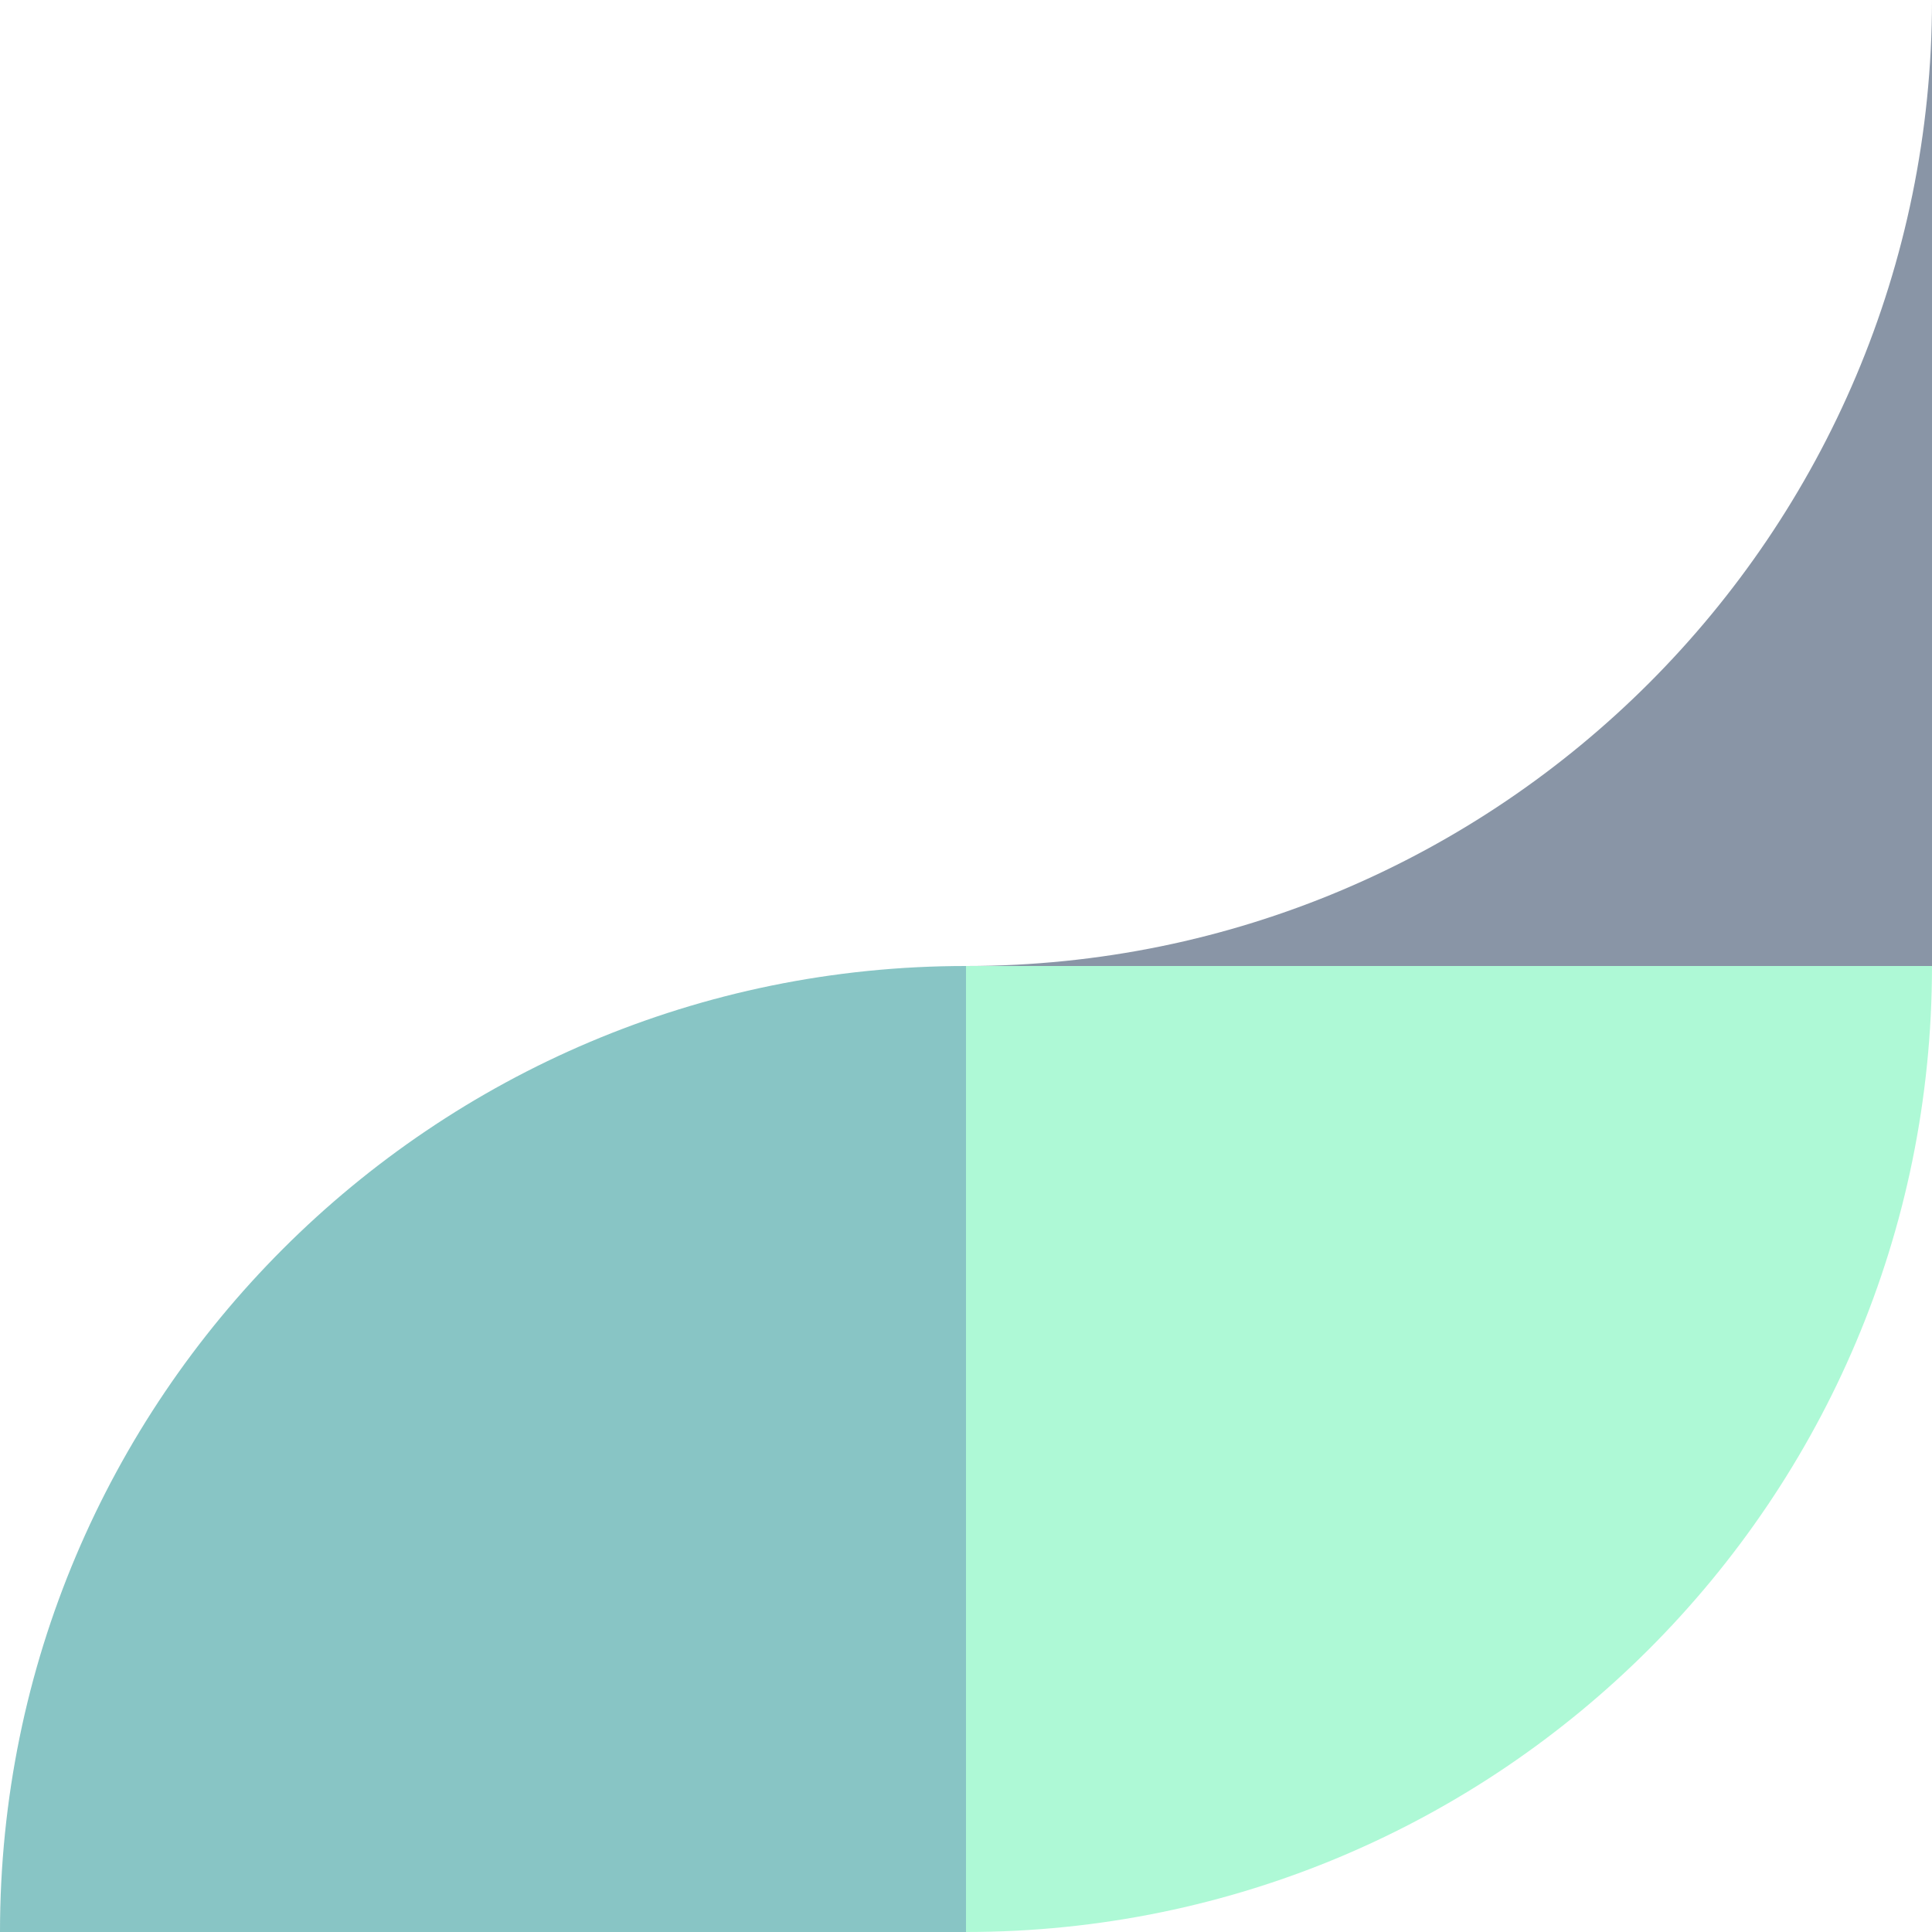 <?xml version="1.0" encoding="UTF-8"?>
<svg xmlns="http://www.w3.org/2000/svg" width="144" height="144" viewBox="0 0 144 144" fill="none">
  <g opacity="0.5">
    <path d="M72 72L72 144C111.764 144 144 111.765 144 72L72 72Z" fill="#5DF4AE"></path>
    <path d="M72 144L72 72C32.236 72 0 104.235 0 144H72Z" fill="#118B8B"></path>
    <path d="M72 72L144 72L144 0C144 39.764 111.765 72 72 72Z" fill="#132C4E"></path>
  </g>
</svg>
